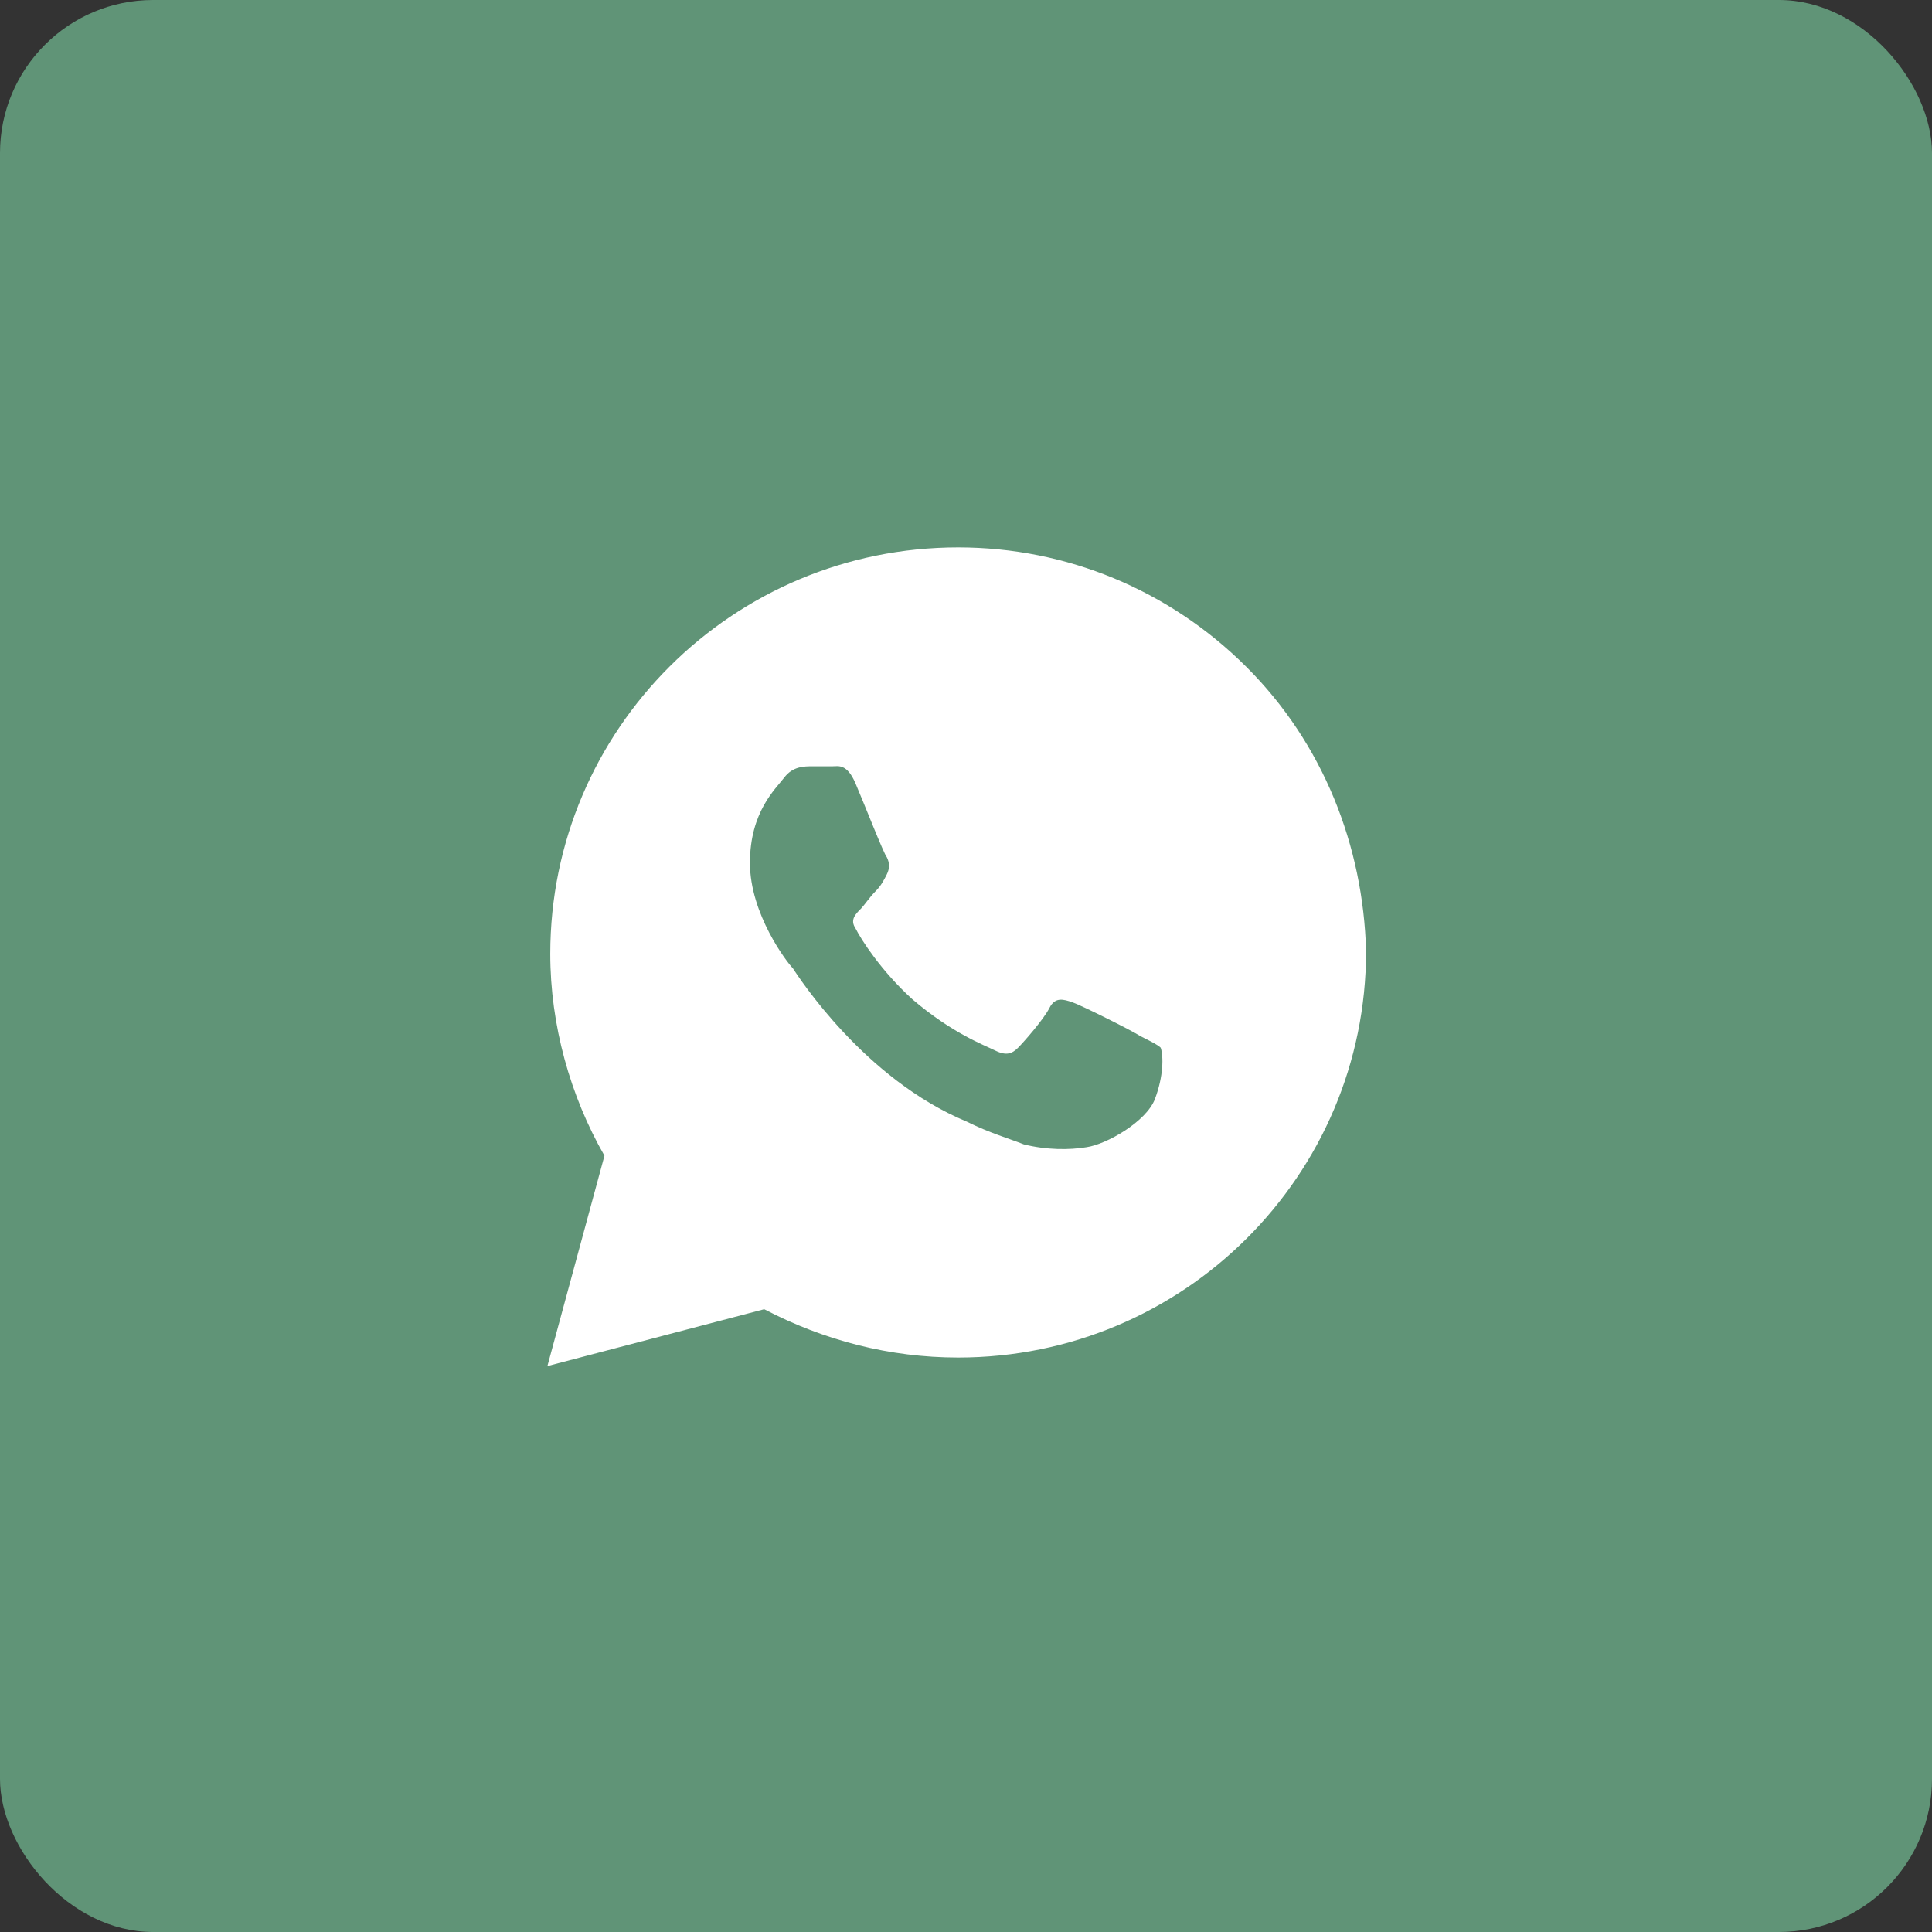 <?xml version="1.0" encoding="UTF-8"?> <svg xmlns="http://www.w3.org/2000/svg" width="60" height="60" viewBox="0 0 60 60" fill="none"><rect x="0" y="0" width="60" height="60" fill="#333333" stroke="none"/><rect width="60" height="60" rx="4.755" fill="#609477"></rect><path d="M38.704 20.708C36.312 18.324 33.123 17 29.757 17C22.758 17 17.089 22.65 17.089 29.624C17.089 31.831 17.709 34.038 18.772 35.892L17 42.425L23.733 40.659C25.593 41.63 27.631 42.16 29.757 42.16C36.755 42.16 42.425 36.51 42.425 29.536C42.336 26.27 41.096 23.091 38.704 20.708ZM35.869 34.127C35.604 34.833 34.363 35.539 33.743 35.627C33.212 35.716 32.503 35.716 31.794 35.539C31.351 35.362 30.731 35.186 30.023 34.833C26.833 33.509 24.796 30.331 24.619 30.066C24.442 29.889 23.29 28.388 23.29 26.799C23.29 25.21 24.087 24.504 24.353 24.151C24.619 23.798 24.973 23.798 25.239 23.798C25.416 23.798 25.682 23.798 25.859 23.798C26.036 23.798 26.302 23.709 26.568 24.327C26.833 24.945 27.453 26.534 27.542 26.623C27.631 26.799 27.631 26.976 27.542 27.152C27.453 27.329 27.365 27.506 27.188 27.682C27.011 27.859 26.833 28.123 26.745 28.212C26.568 28.388 26.39 28.565 26.568 28.83C26.745 29.183 27.365 30.154 28.339 31.037C29.58 32.096 30.554 32.449 30.909 32.626C31.263 32.802 31.44 32.714 31.617 32.538C31.794 32.361 32.414 31.655 32.592 31.302C32.769 30.948 33.035 31.037 33.3 31.125C33.566 31.213 35.161 32.008 35.426 32.184C35.781 32.361 35.958 32.449 36.047 32.538C36.135 32.802 36.135 33.42 35.869 34.127Z" fill="white"></path></svg> 
